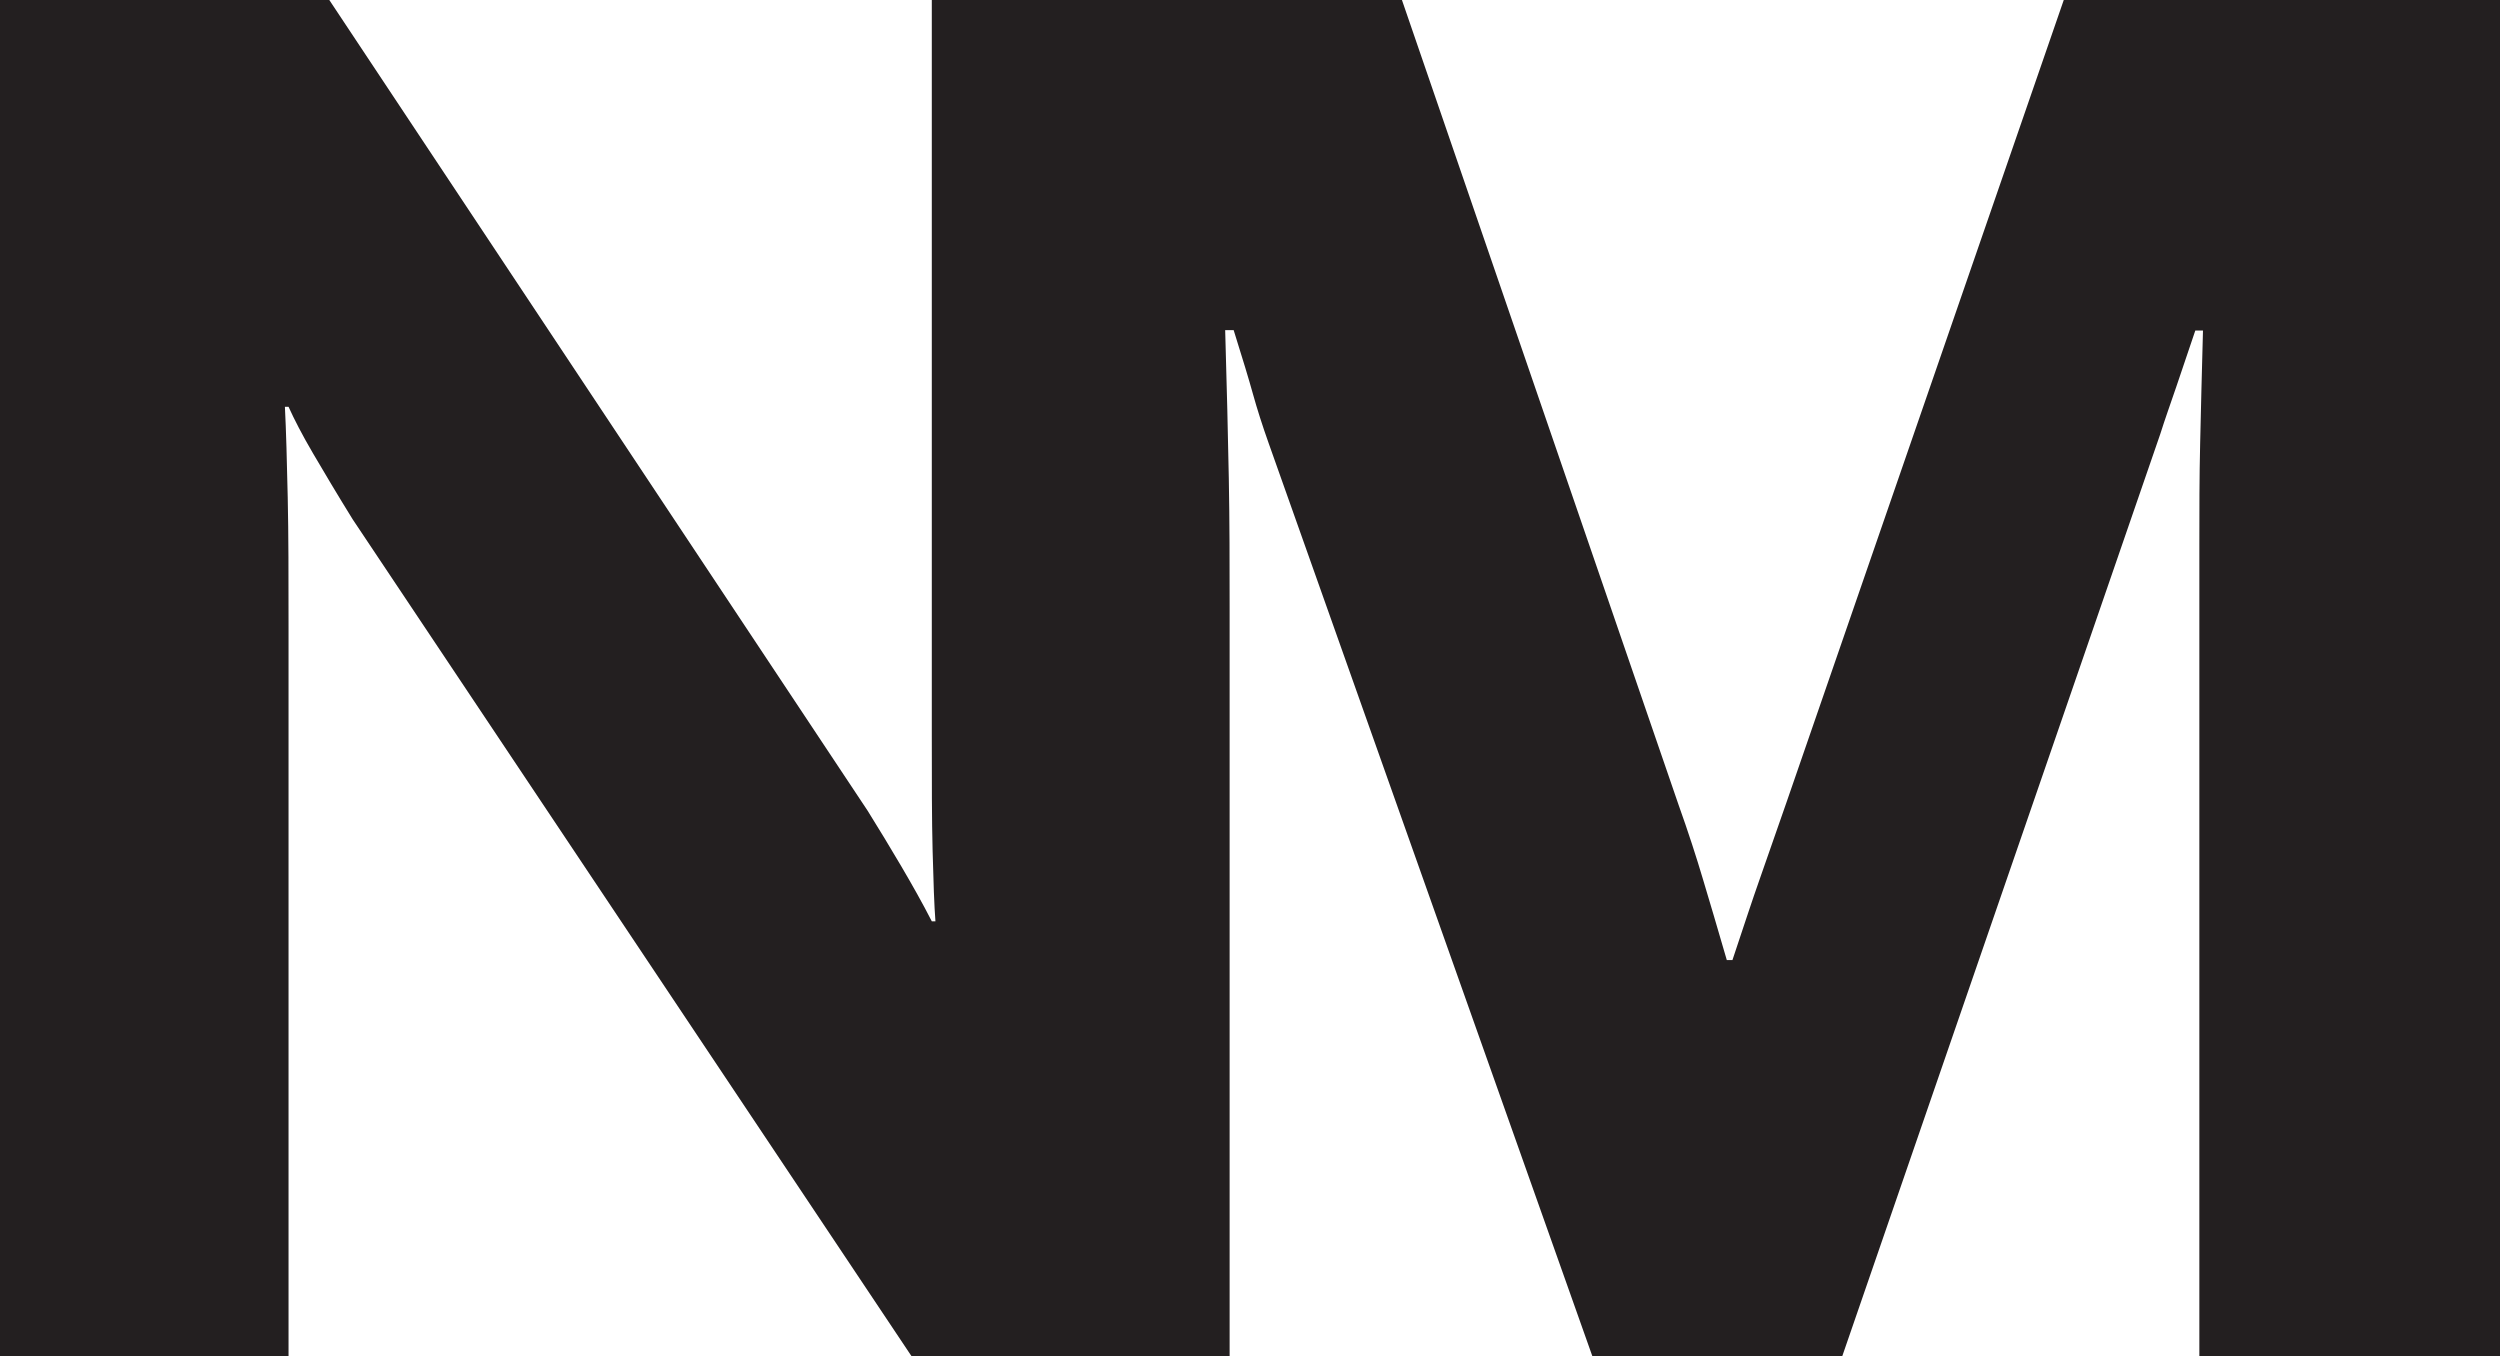 <?xml version="1.0" encoding="UTF-8"?>
<!DOCTYPE svg PUBLIC '-//W3C//DTD SVG 1.0//EN'
          'http://www.w3.org/TR/2001/REC-SVG-20010904/DTD/svg10.dtd'>
<svg data-name="Layer 1" height="33.61" viewBox="0 0 61.95 33.61" width="61.95" xmlns="http://www.w3.org/2000/svg" xmlns:xlink="http://www.w3.org/1999/xlink"
><path d="m51.14,0l-6.87,19.88c-.28.8-.5,1.44-.67,1.92s-.39,1.15-.67,1.99h-.14c-.23-.8-.43-1.46-.59-2s-.36-1.16-.61-1.86L34.74,0h-11.65v18.21c0,1.14,0,2.1.02,2.87s.04,1.36.07,1.75h-.09c-.23-.45-.49-.91-.76-1.37s-.55-.92-.83-1.37L8.16,0H0v33.61h7.15V15.52c0-1.22,0-2.28-.02-3.19s-.04-1.66-.07-2.25h.09c.14.31.34.7.61,1.16s.59,1,.98,1.63l13.85,20.74h7.88V15.02c0-1.03,0-2.09-.02-3.16s-.05-2.3-.09-3.68h.21c.22.7.38,1.23.48,1.59s.23.77.39,1.22l8.02,22.62h6.19l7.88-22.85c.12-.38.26-.77.4-1.18s.3-.88.47-1.39h.19c-.03,1.03-.05,1.96-.07,2.79s-.02,1.67-.02,2.53v20.11h7.48V0h-10.8Z" fill="#231f20"
/></svg
>
